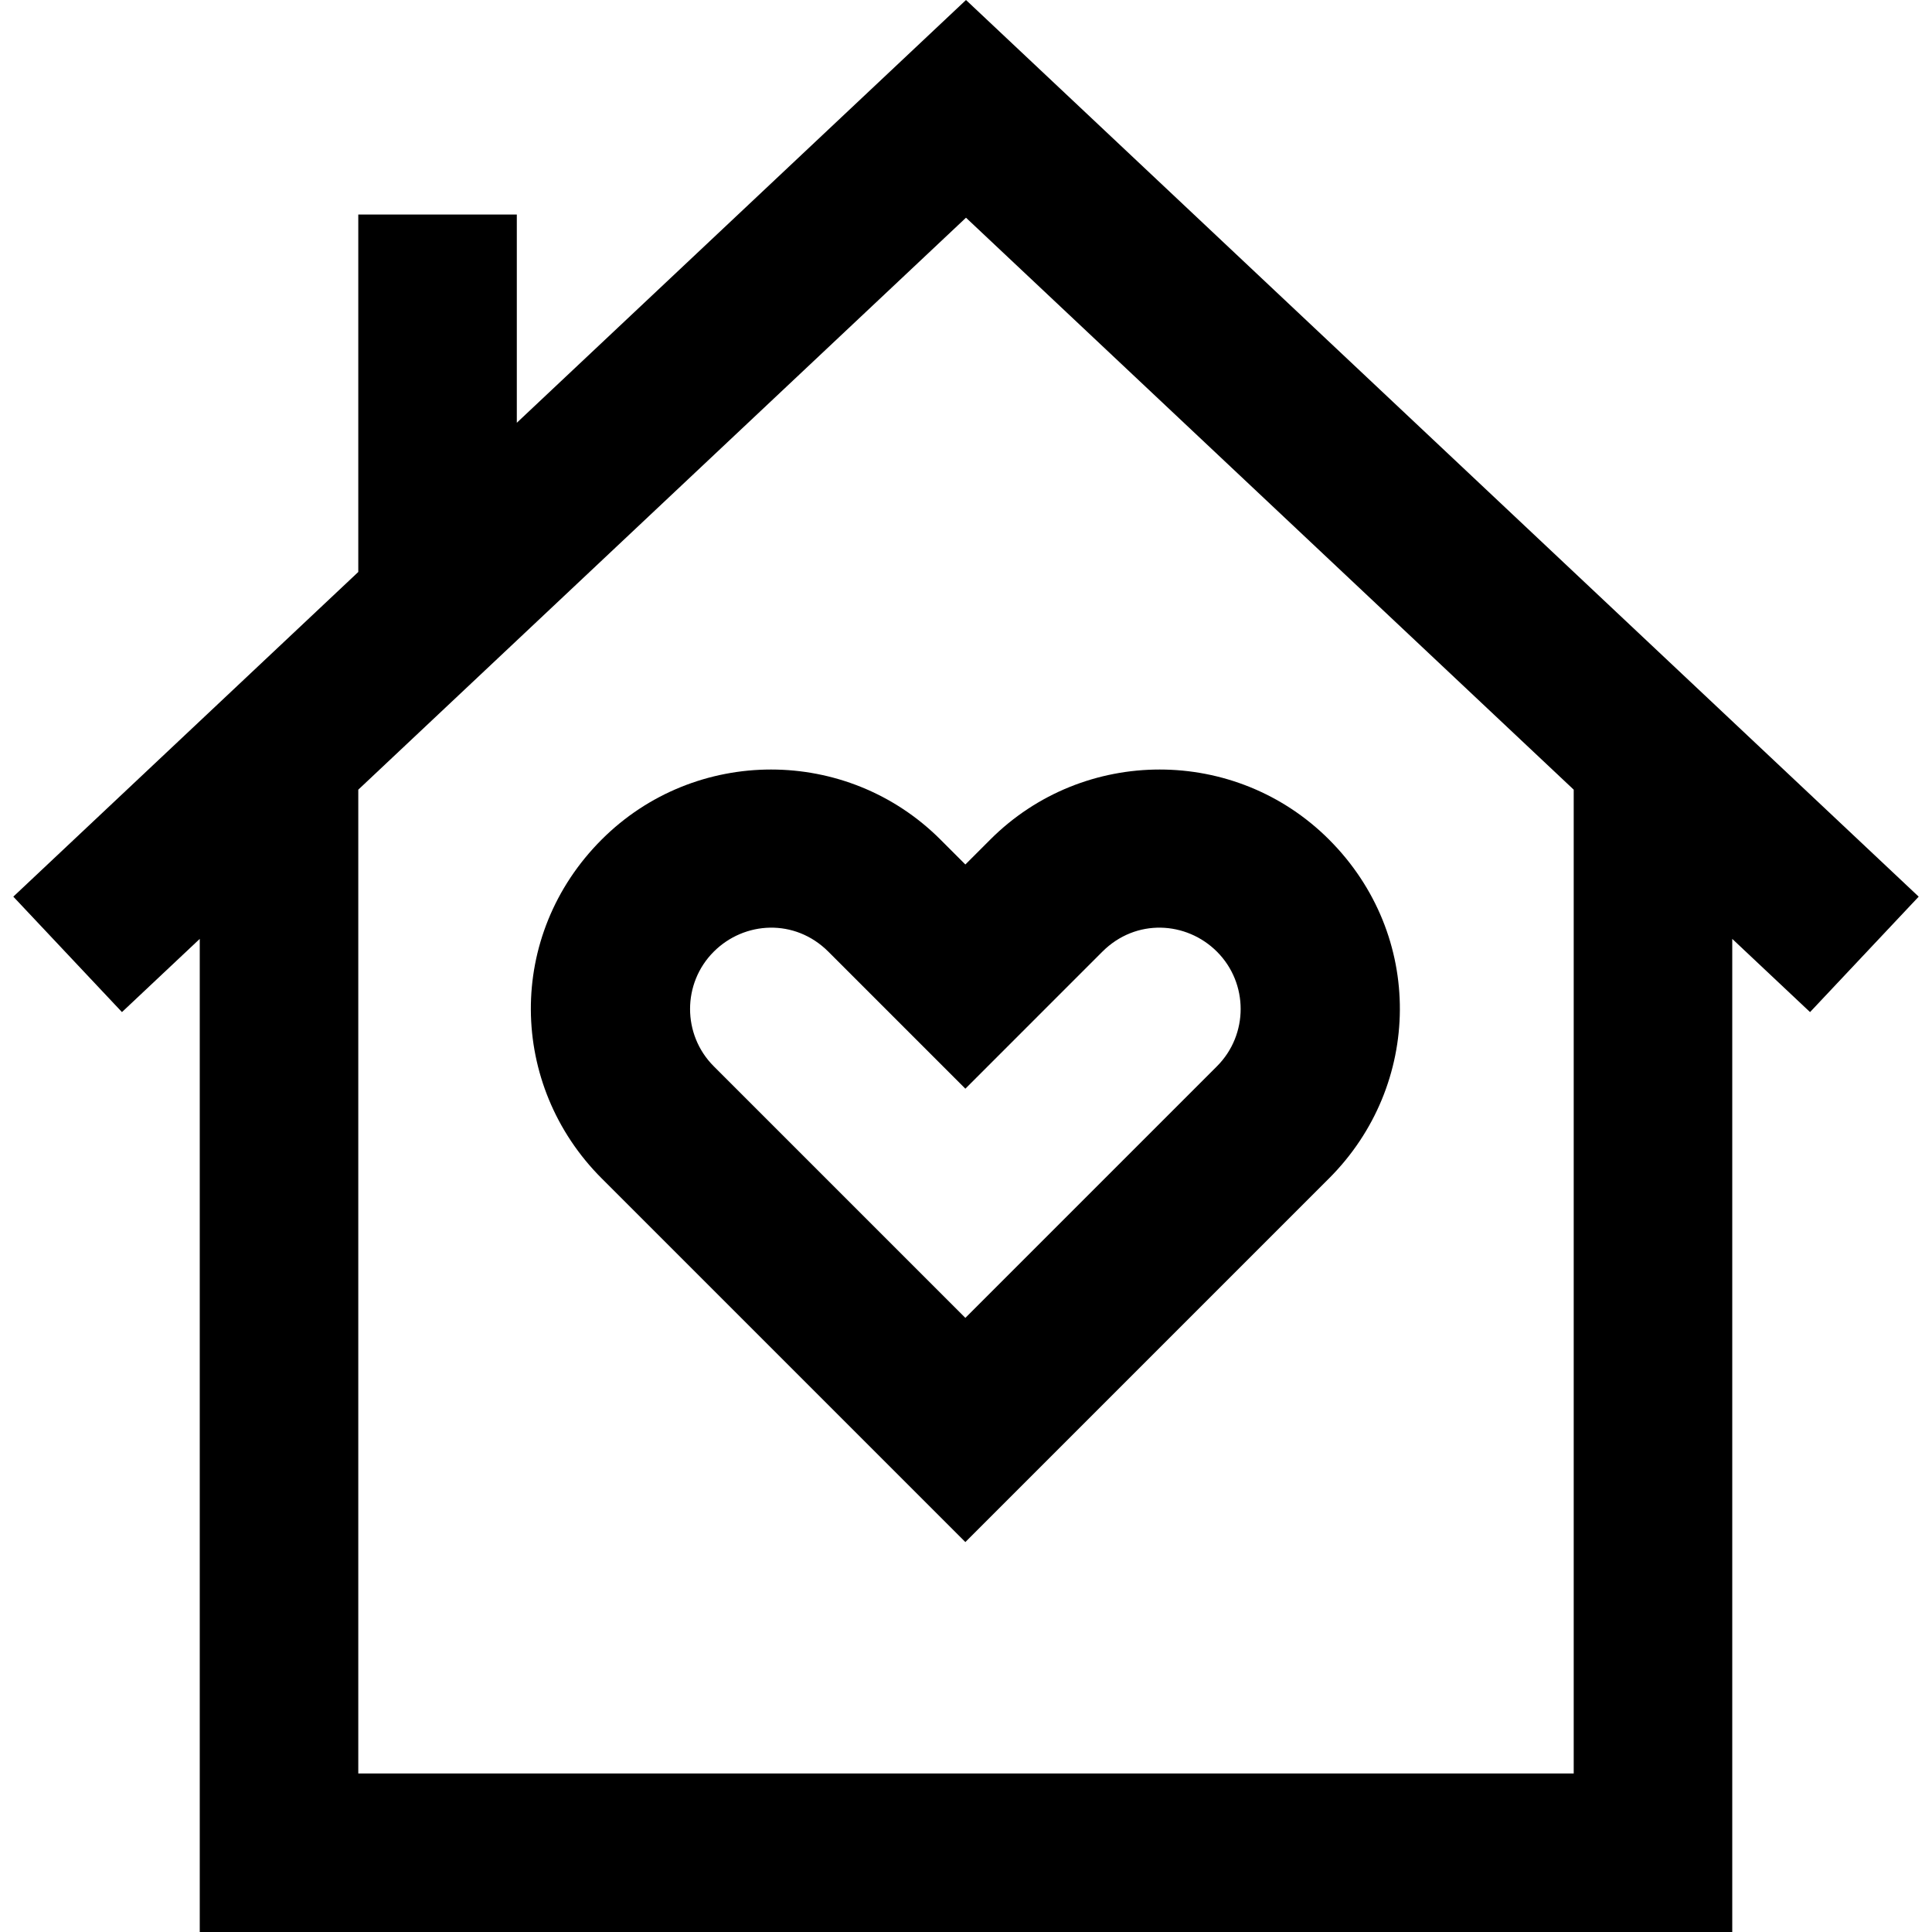 <svg xml:space="preserve" viewBox="0 0 512 512" xmlns:xlink="http://www.w3.org/1999/xlink" xmlns="http://www.w3.org/2000/svg" id="Layer_1" version="1.1" width="800px" height="800px" fill="#000000">
<g>
	<g>
		<path d="M255.999,0L136.962,112.035V56.857H94.949v94.722L3.528,237.621l28.794,30.594l20.615-19.402V512h406.128V248.814
			l20.615,19.402l28.793-30.594L255.999,0z M417.05,469.987H94.949V209.271L255.999,57.694L417.05,209.271V469.987z"></path>
	</g>
</g>
<g>
	<g>
		<path d="M352.214,222.497c-24.753-24.753-65.028-24.754-89.782,0l-6.602,6.602l-6.602-6.602
			c-24.756-24.754-65.029-24.753-89.782,0c-25.37,25.37-24.669,65.114,0,89.782l96.384,96.385l96.384-96.385
			C376.883,287.61,377.584,247.867,352.214,222.497z M322.506,282.573l-66.676,66.676l-66.676-66.676
			c-8.373-8.373-8.373-21.995,0-30.369c8.081-8.081,21.483-8.884,30.369,0l36.309,36.311l36.309-36.311
			c8.884-8.884,22.288-8.081,30.369,0C330.88,260.577,330.88,274.199,322.506,282.573z"></path>
	</g>
</g>
</svg>